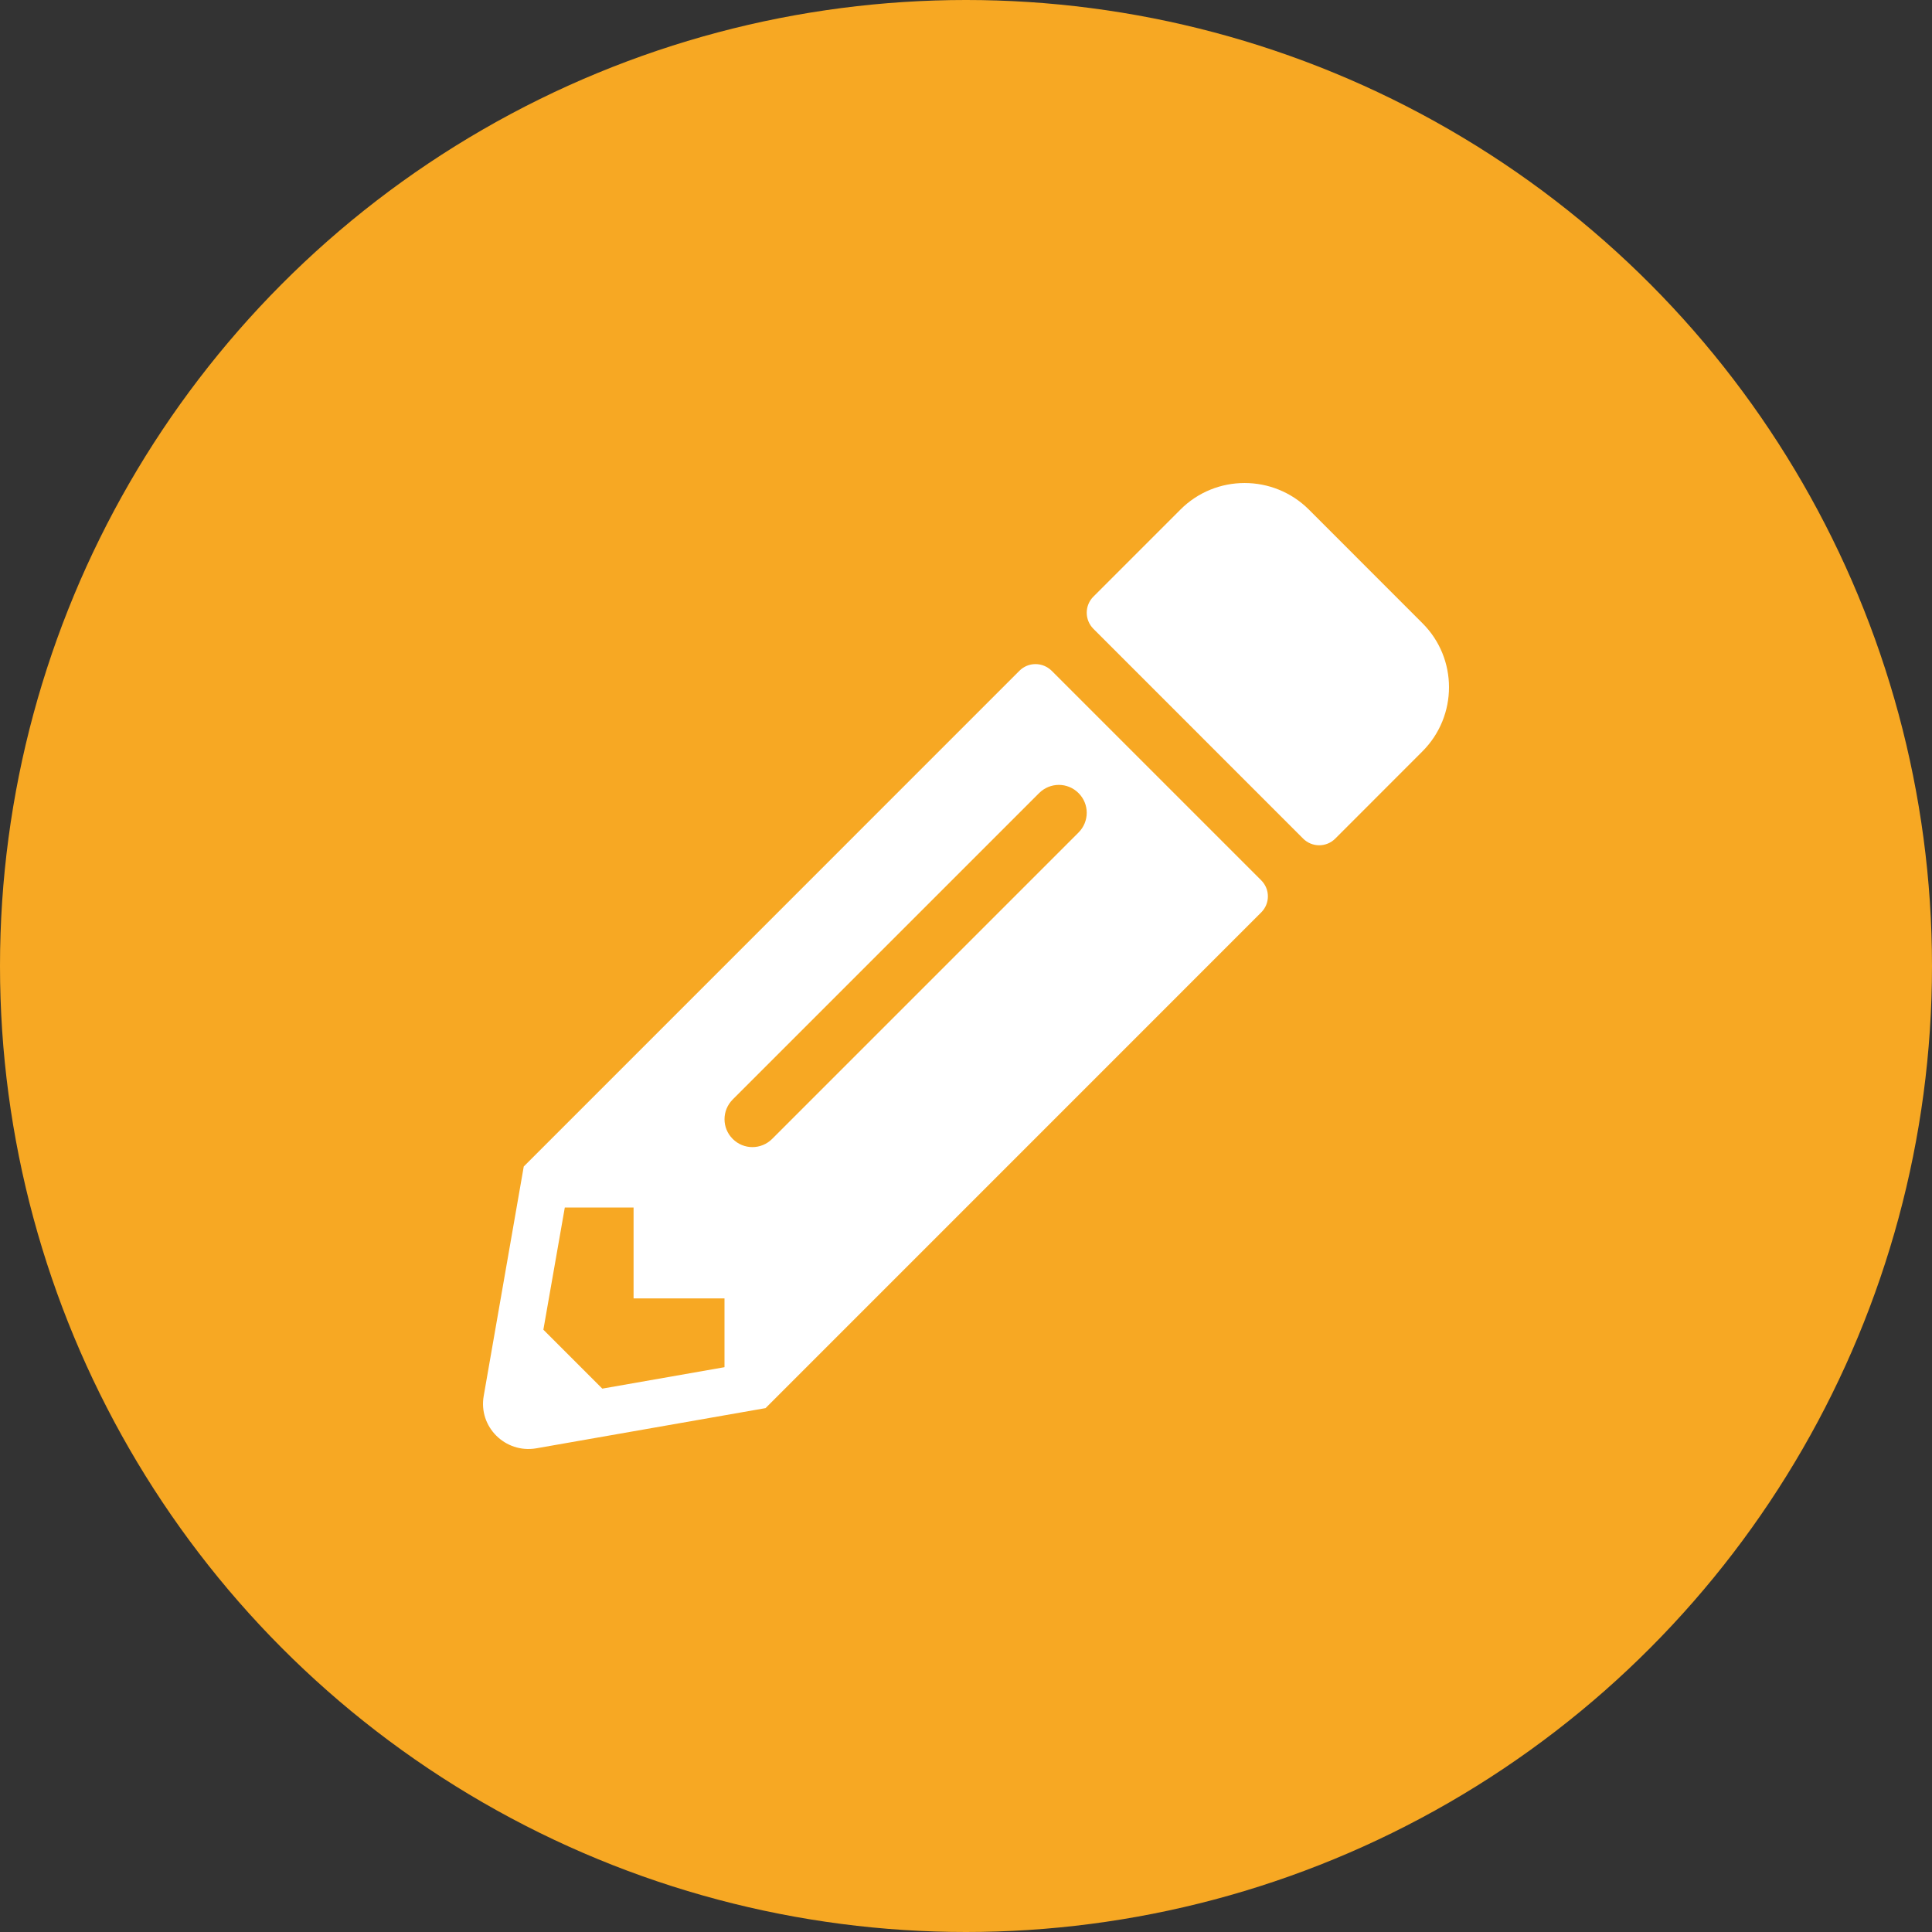<?xml version="1.0" encoding="UTF-8"?>
<svg width="32px" height="32px" viewBox="0 0 32 32" version="1.1" xmlns="http://www.w3.org/2000/svg" xmlns:xlink="http://www.w3.org/1999/xlink">
    <rect x="0" y="0" width="32" height="32" fill="#333333" stroke="none"/>
    <title>icone/rond-courier</title>
    <g id="icone/rond-courier" stroke="none" stroke-width="1" fill="none" fill-rule="evenodd">
        <circle id="Oval" fill="#F7A823" cx="16" cy="16" r="16"></circle>
        <path d="M23.559,12.446 L22.116,13.89 C21.969,14.037 21.731,14.037 21.584,13.89 L18.11,10.415 C17.963,10.267 17.963,10.029 18.11,9.882 L19.553,8.439 C20.138,7.854 21.09,7.854 21.678,8.439 L23.559,10.321 C24.147,10.906 24.147,11.858 23.559,12.446 Z M16.885,11.11 L8.675,19.321 L8.012,23.12 C7.921,23.632 8.368,24.076 8.881,23.989 L12.68,23.323 L20.89,15.112 C21.037,14.965 21.037,14.728 20.89,14.581 L17.419,11.11 C17.269,10.963 17.032,10.963 16.885,11.11 Z M12.136,18.864 C11.955,18.683 11.955,18.393 12.136,18.211 L17.211,13.136 C17.393,12.955 17.683,12.955 17.864,13.136 C18.045,13.317 18.045,13.607 17.864,13.789 L12.789,18.864 C12.607,19.045 12.317,19.045 12.136,18.864 L12.136,18.864 Z M10.494,21.506 L12,21.506 L12,22.645 L9.976,23 L9,22.024 L9.355,20 L10.494,20 L10.494,21.506 Z" id="Icon-Shape" fill="#FFFFFF" fill-rule="nonzero"></path>
    </g>
</svg>